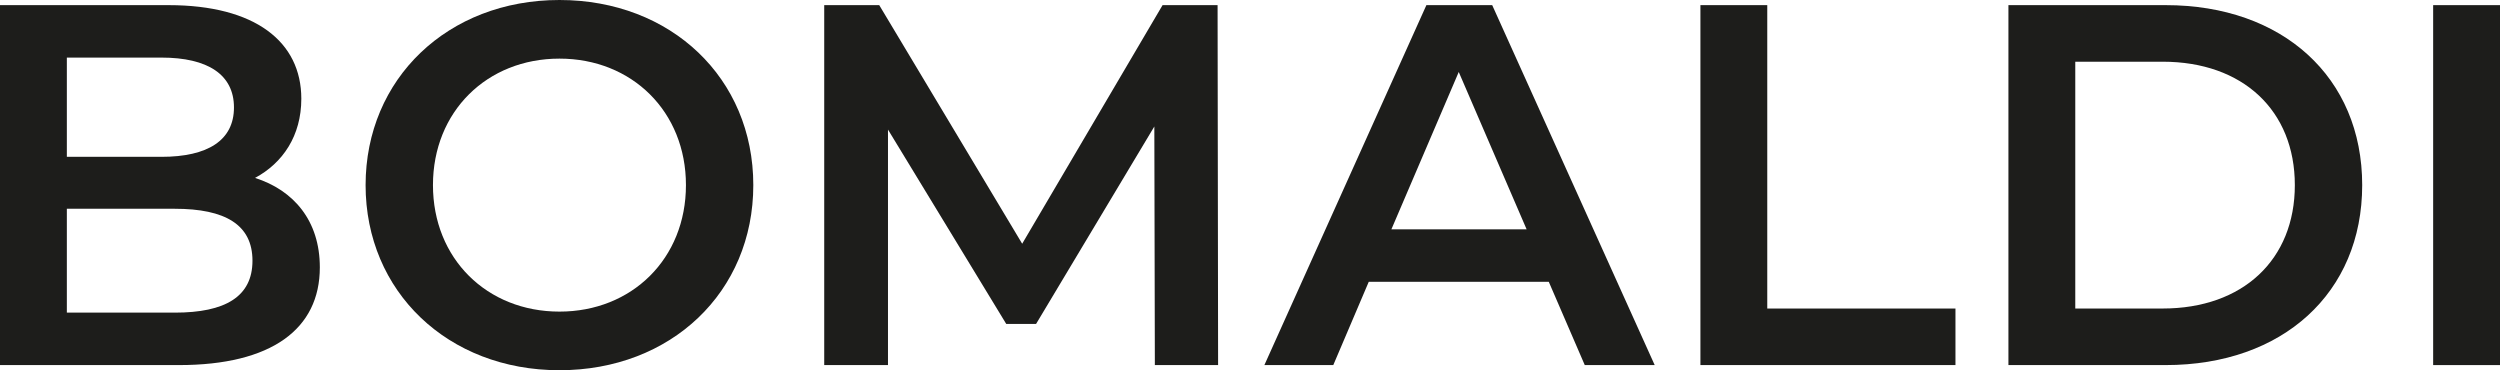 <?xml version="1.0" encoding="UTF-8"?><svg id="Layer_2" xmlns="http://www.w3.org/2000/svg" viewBox="0 0 583.43 86.4"><defs><style>.cls-1{fill:#1d1d1b;}</style></defs><g id="Layer_1-2"><g><path class="cls-1" d="M74.64,62.4c0,14.4-11.28,22.8-32.88,22.8H0V1.2H39.36c20.16,0,30.96,8.52,30.96,21.84,0,8.64-4.32,15-10.8,18.48,9,2.88,15.12,9.96,15.12,20.88ZM15.6,13.44v23.16h22.08c10.8,0,16.92-3.84,16.92-11.52s-6.12-11.64-16.92-11.64H15.6ZM58.92,60.84c0-8.4-6.36-12.12-18.12-12.12H15.6v24.24h25.2c11.76,0,18.12-3.72,18.12-12.12Z"/><path class="cls-1" d="M85.32,43.2C85.32,18.36,104.52,0,130.56,0s45.24,18.24,45.24,43.2-19.2,43.2-45.24,43.2-45.24-18.36-45.24-43.2Zm74.76,0c0-17.16-12.6-29.52-29.52-29.52s-29.52,12.36-29.52,29.52,12.6,29.52,29.52,29.52,29.52-12.36,29.52-29.52Z"/><path class="cls-1" d="M269.51,85.2l-.12-55.68-27.6,46.08h-6.96l-27.6-45.36v54.96h-14.88V1.2h12.84l33.36,55.68L271.31,1.2h12.84l.12,84h-14.76Z"/><path class="cls-1" d="M361.43,65.76h-42l-8.28,19.44h-16.08L332.88,1.2h15.36l37.92,84h-16.32l-8.4-19.44Zm-5.16-12.24l-15.84-36.72-15.72,36.72h31.56Z"/><path class="cls-1" d="M396.83,1.2h15.6V72h43.92v13.2h-59.52V1.2Z"/><path class="cls-1" d="M468.71,1.2h36.72c27.24,0,45.84,16.8,45.84,42s-18.6,42-45.84,42h-36.72V1.2Zm36,70.8c18.72,0,30.84-11.4,30.84-28.8s-12.12-28.8-30.84-28.8h-20.4v57.6h20.4Z"/><path class="cls-1" d="M567.83,1.2h15.6V85.2h-15.6V1.2Z"/></g></g></svg>